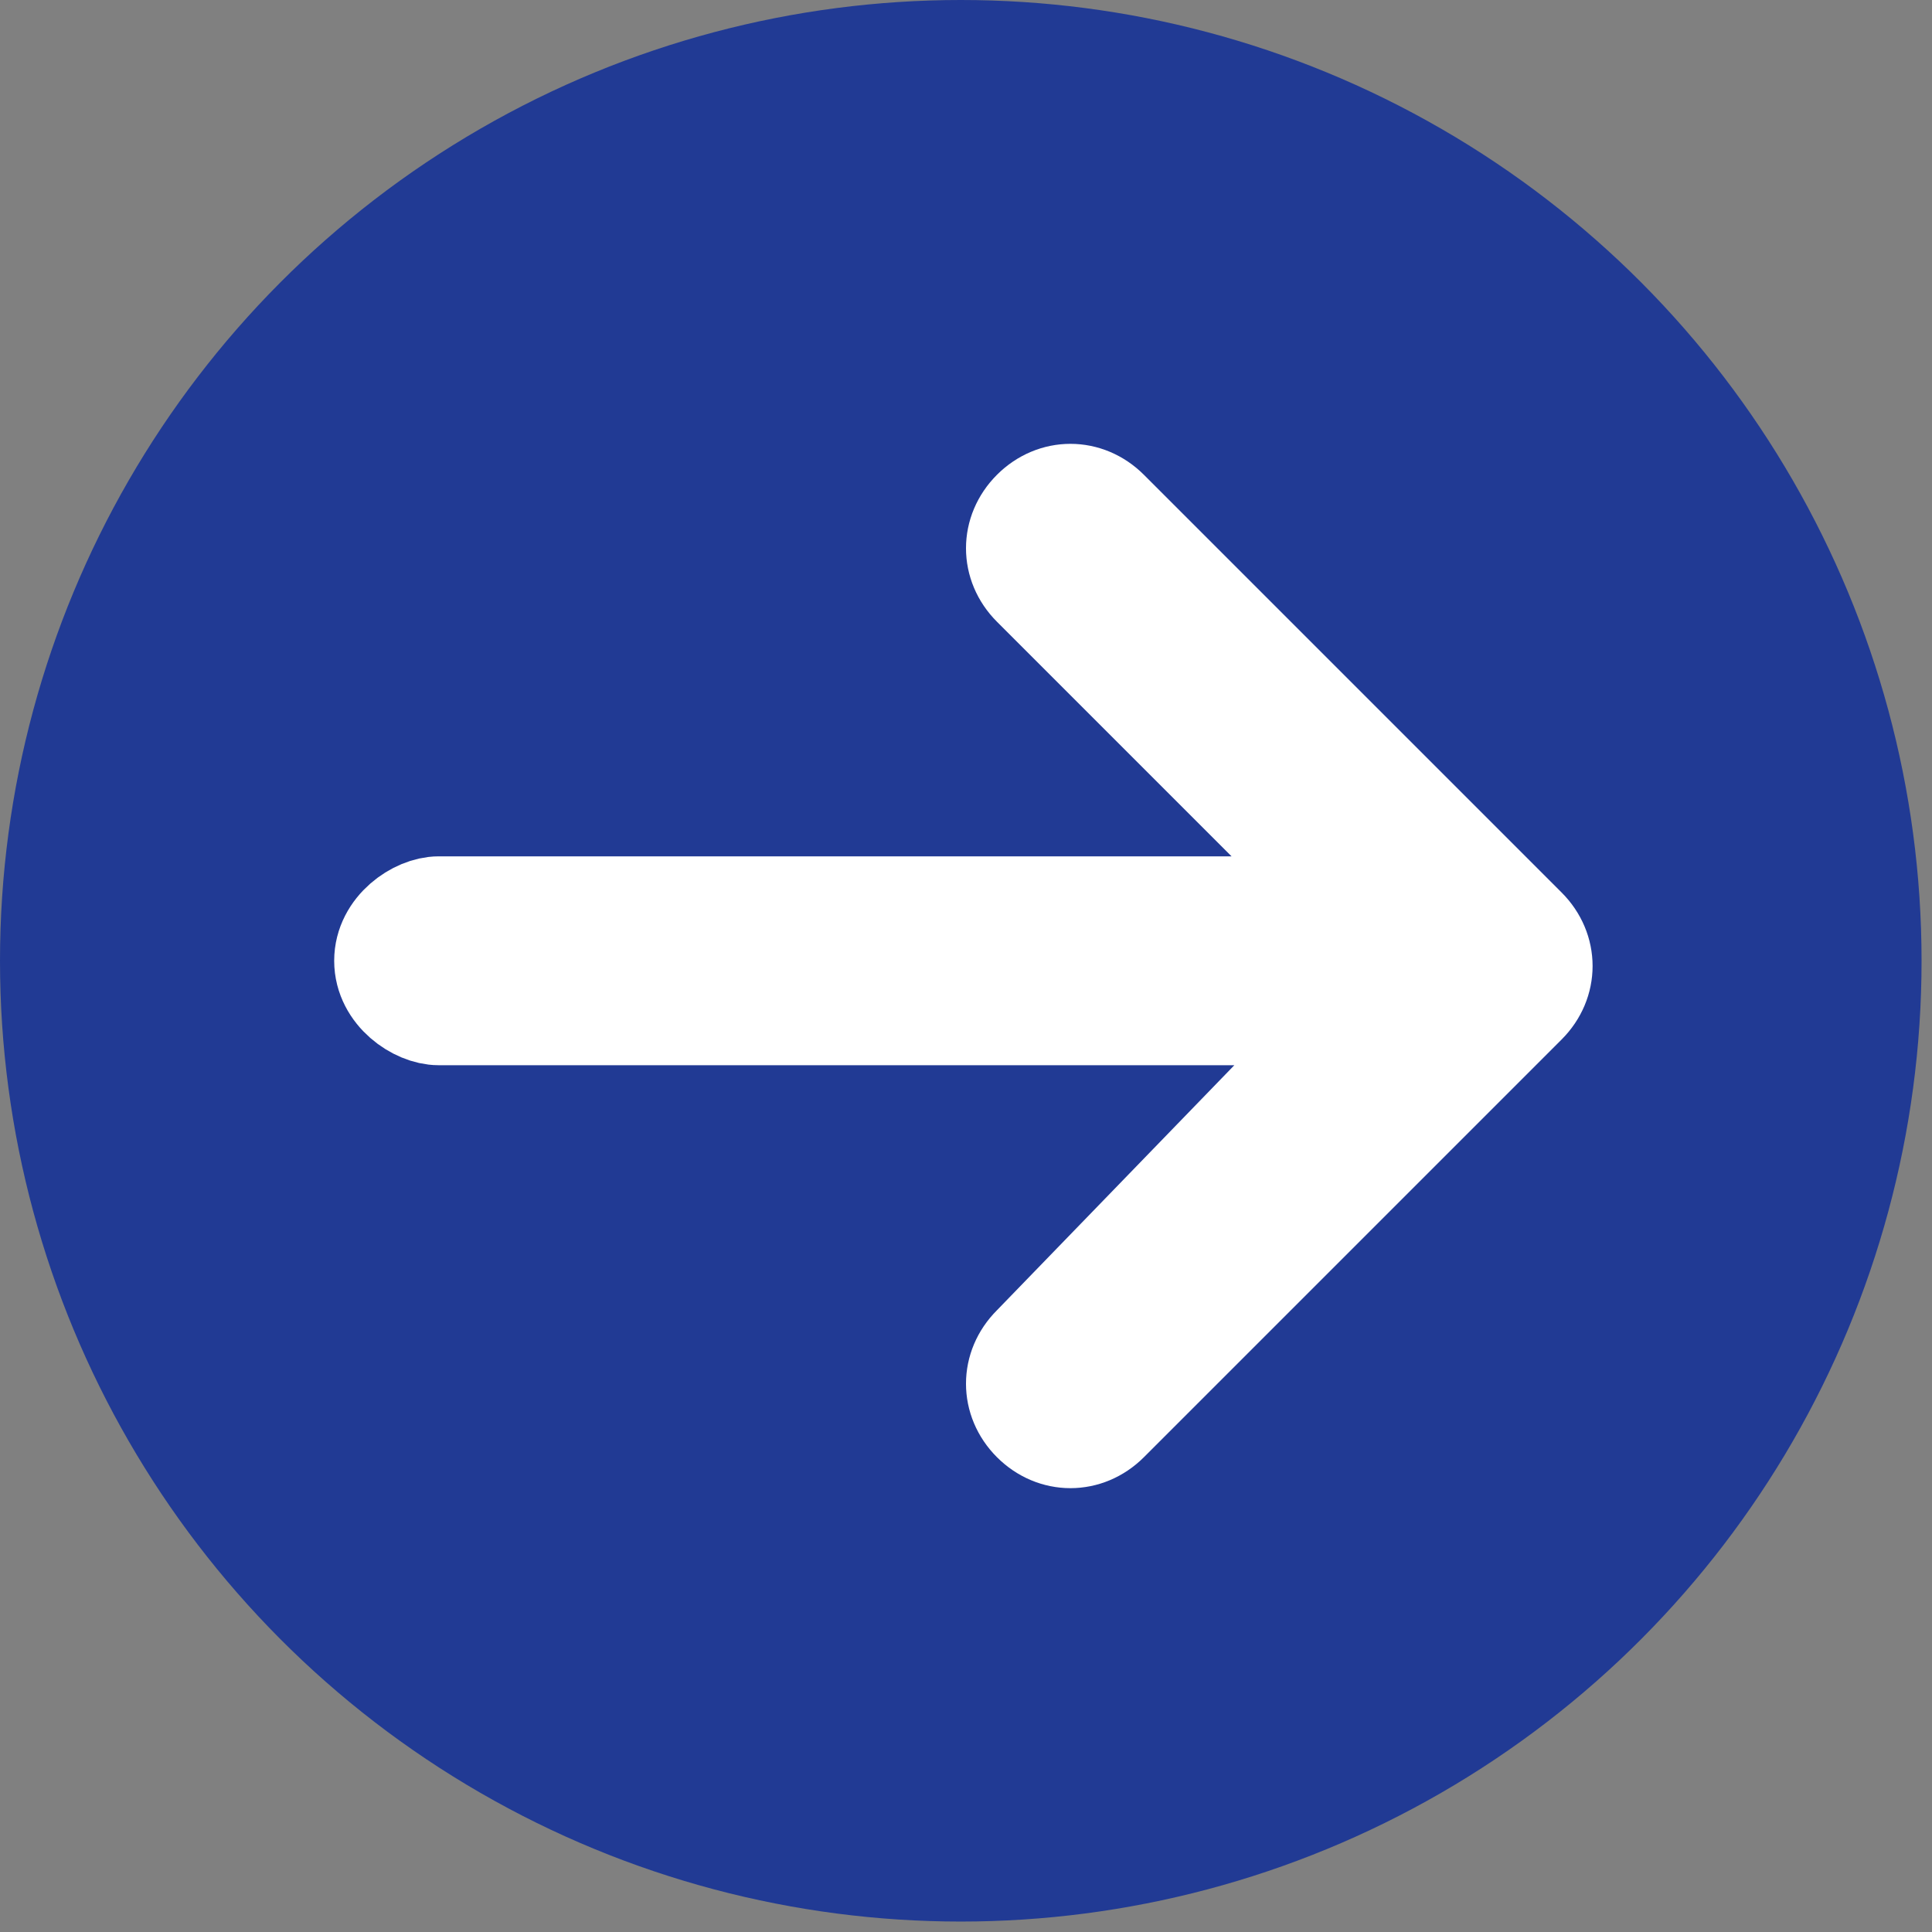 <?xml version="1.0" encoding="utf-8"?>
<!-- Generator: Adobe Illustrator 28.1.0, SVG Export Plug-In . SVG Version: 6.00 Build 0)  -->
<svg version="1.1" id="レイヤー_1" xmlns="http://www.w3.org/2000/svg" xmlns:xlink="http://www.w3.org/1999/xlink" x="0px"
	 y="0px" viewBox="0 0 18.5 18.5" style="enable-background:new 0 0 18.5 18.5;" xml:space="preserve">
<rect x="0" y="0" width="18.5" height="18.5" fill="#808080" stroke="none"/>
<style type="text/css">
	.st0{fill:#213A94;}
	.st1{fill:#FFFFFF;stroke:#FFFFFF;stroke-linecap:round;stroke-linejoin:round;stroke-miterlimit:10;}
</style>
<circle class="st0" cx="9.2" cy="9.2" r="9.2"/>
<path class="st1" d="M13,8.7L9.9,5.6c-0.2-0.2-0.2-0.5,0-0.7c0.2-0.2,0.5-0.2,0.7,0l4,4c0.2,0.2,0.2,0.5,0,0.7l-4,4
	c-0.2,0.2-0.5,0.2-0.7,0c-0.2-0.2-0.2-0.5,0-0.7L13,9.7H4.2C4,9.7,3.7,9.5,3.7,9.2S4,8.7,4.2,8.7H13z"/>
</svg>

